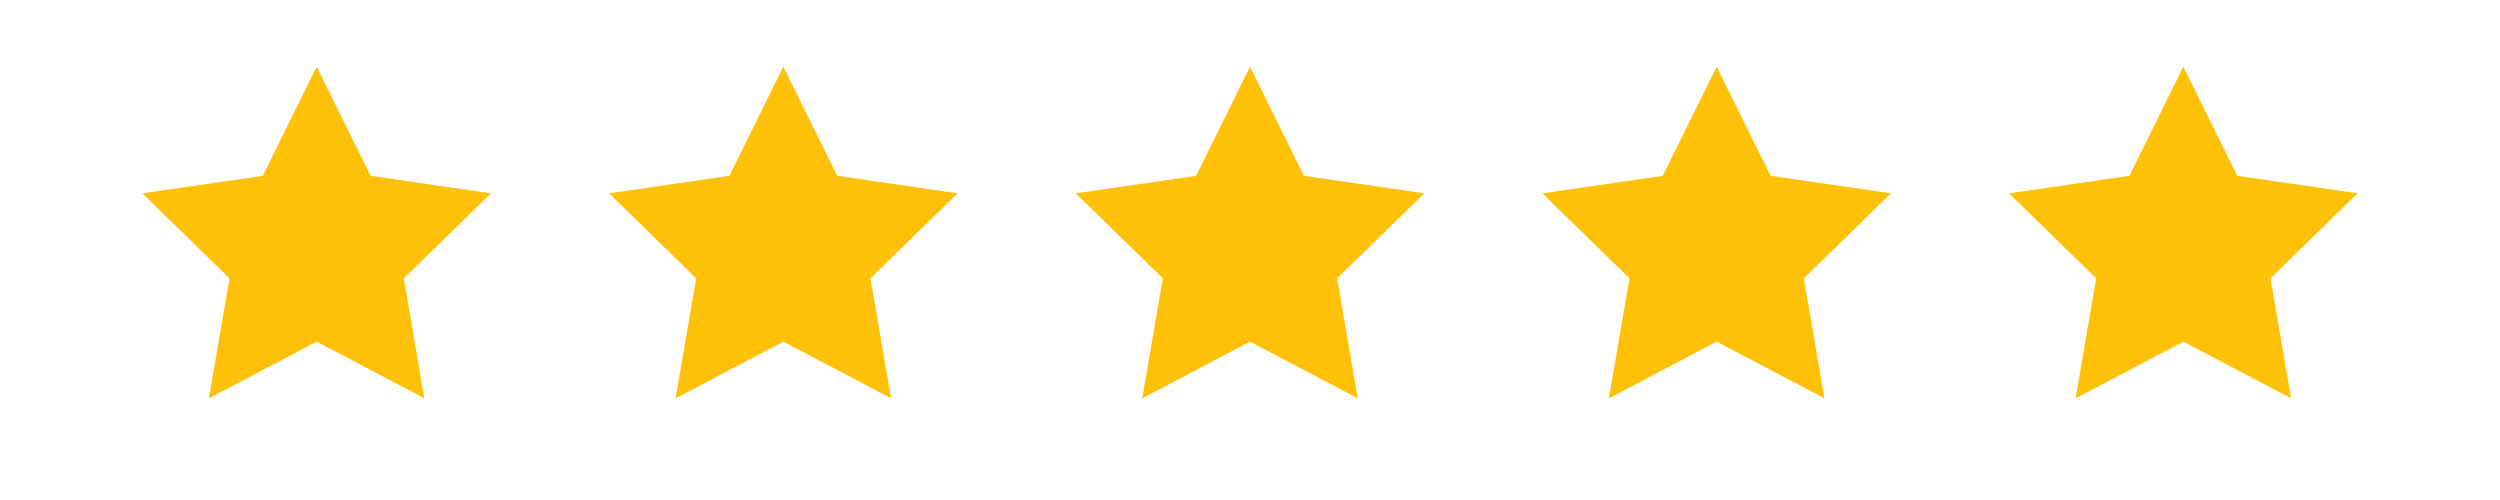 <svg xmlns="http://www.w3.org/2000/svg" viewBox="0 0 300 60" width="300" height="60" aria-hidden="true" role="img"><polygon points="38.00,8.00 44.47,21.10 58.92,23.20 48.46,33.40 50.93,47.80 38.00,41.00 25.07,47.80 27.54,33.40 17.08,23.20 31.53,21.10" fill="#FFC107"></polygon><polygon points="94.00,8.00 100.47,21.10 114.92,23.20 104.46,33.40 106.93,47.80 94.00,41.00 81.07,47.80 83.54,33.40 73.08,23.20 87.53,21.10" fill="#FFC107"></polygon><polygon points="150.00,8.00 156.47,21.10 170.92,23.20 160.46,33.40 162.93,47.80 150.00,41.00 137.07,47.80 139.54,33.40 129.08,23.20 143.53,21.10" fill="#FFC107"></polygon><polygon points="206.00,8.00 212.47,21.10 226.92,23.20 216.46,33.40 218.93,47.80 206.00,41.00 193.07,47.80 195.54,33.40 185.08,23.20 199.53,21.10" fill="#FFC107"></polygon><polygon points="262.00,8.00 268.47,21.10 282.92,23.20 272.46,33.40 274.93,47.80 262.00,41.00 249.07,47.80 251.54,33.40 241.08,23.20 255.53,21.10" fill="#FFC107"></polygon></svg>